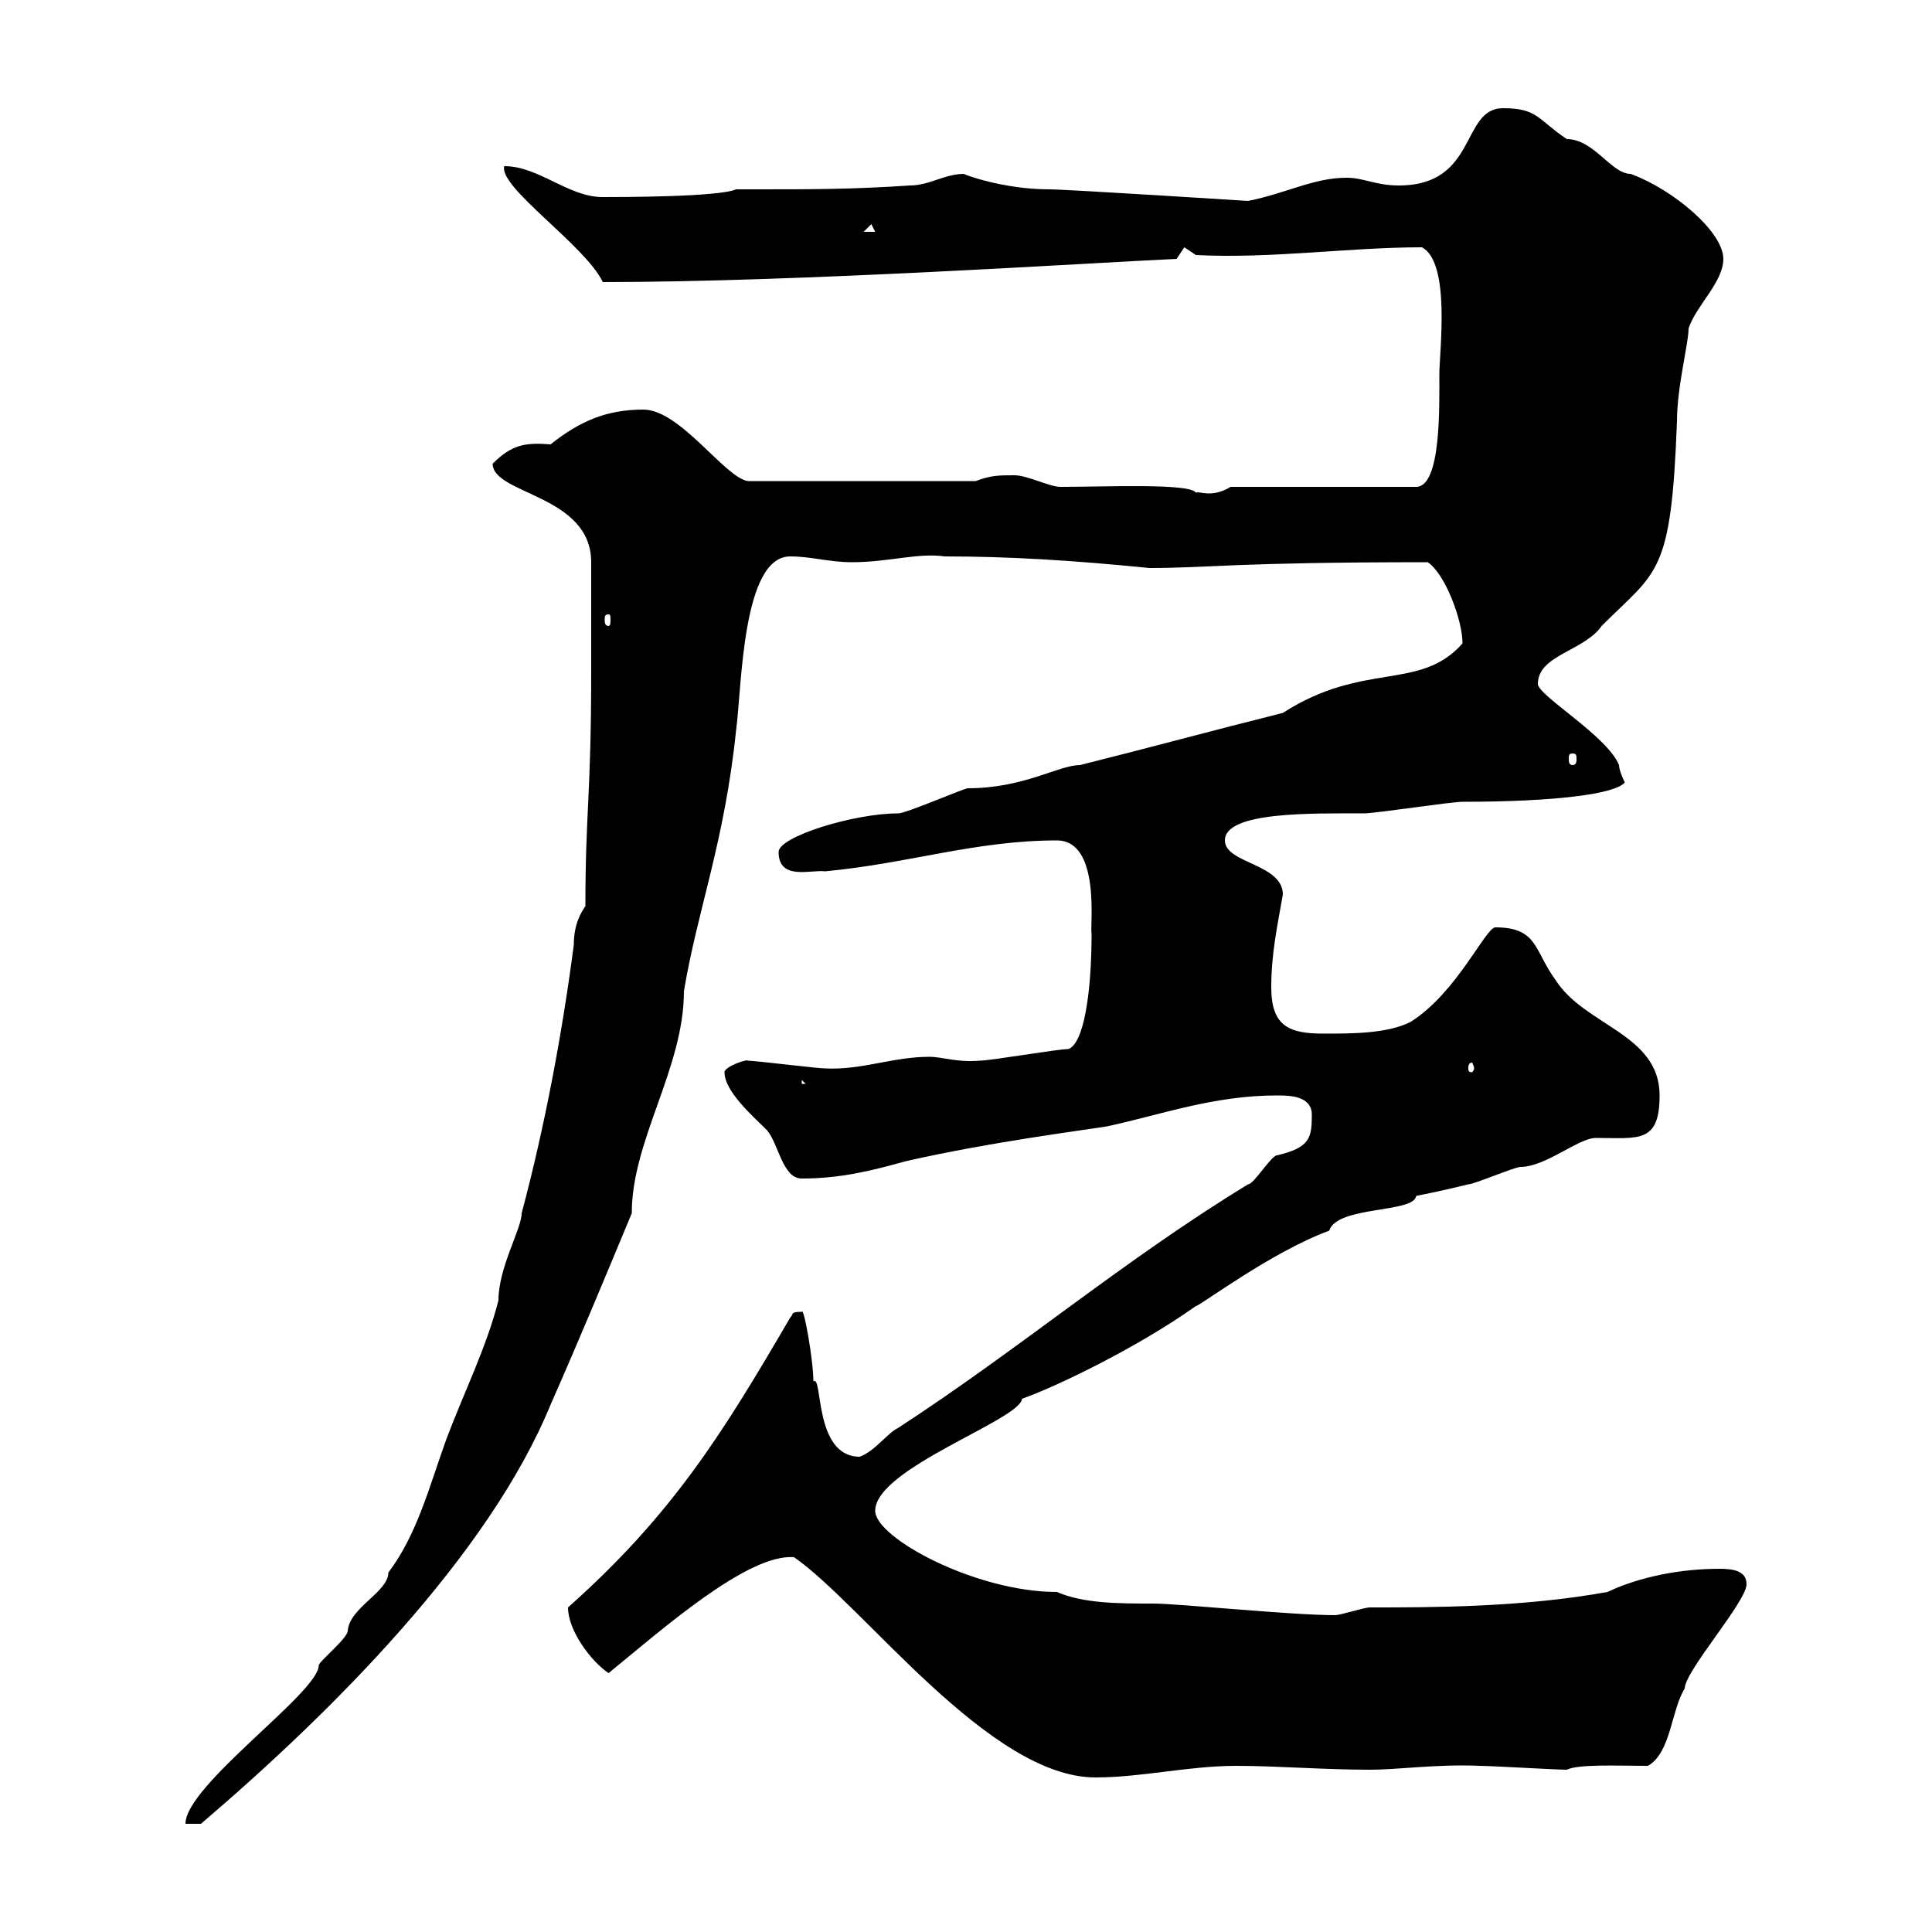 <svg xmlns="http://www.w3.org/2000/svg" xmlns:xlink="http://www.w3.org/1999/xlink" width="300" height="300"><path d="M91.80 104.40C91.80 123.60 90.90 126 90.90 140.70C90.30 141.60 89.10 143.40 89.10 146.70C87.30 160.50 84.60 174.90 81 188.40C81 190.80 77.40 196.80 77.40 201.90C75.60 209.10 72 216.30 69.30 223.50C66.60 231 64.80 238.20 60.30 244.20C60.30 247.20 54.30 249.60 54 253.20C54 254.40 49.50 258 49.50 258.60C49.50 262.80 28.80 277.20 28.80 283.20L31.20 283.20C51.60 265.80 75.90 241.50 85.50 218.10C90 207.90 93.60 199.20 98.10 188.40C98.10 177 106.20 165.90 106.20 153.90C108.30 141.30 112.50 130.80 114.30 113.40C115.20 106.80 115.20 86.40 122.70 86.40C126 86.40 128.70 87.30 132.30 87.30C138 87.30 142.50 85.80 146.70 86.40C156.60 86.40 166.50 87 178.50 88.20C187.80 88.20 191.40 87.30 221.70 87.30C224.40 89.10 227.10 96.30 227.10 99.90C220.50 107.40 211.80 102.60 199.20 110.70C188.40 113.40 178.50 116.10 167.70 118.80C164.40 118.80 159 122.40 150.30 122.40C149.70 122.40 140.70 126.30 139.50 126.30C132.60 126.30 120.90 129.90 120.90 132.30C120.90 136.80 126 135 128.10 135.30C141 134.10 151.50 130.50 164.10 130.50C171 130.50 169.20 144 169.50 144.90C169.50 154.20 168.30 162 165.90 162.90C164.10 162.90 153.90 164.70 152.10 164.70C148.50 165 146.40 164.10 144.30 164.10C138.60 164.10 133.80 166.20 128.10 165.90C126.90 165.90 117.30 164.70 116.10 164.70C116.10 164.40 112.50 165.60 112.50 166.50C112.50 169.50 117 173.40 119.10 175.50C120.90 177.60 121.50 183 124.50 183C130.50 183 135.30 181.80 140.70 180.30C153.90 177.30 168.30 175.50 171.90 174.90C180.30 173.10 188.40 170.10 198.30 170.10C200.10 170.10 203.70 170.10 203.70 173.10C203.70 176.70 203.40 178.20 198.30 179.40C197.40 179.40 194.70 183.90 193.80 183.90C174.60 195.60 158.40 209.40 139.50 221.70C137.70 222.60 135.90 225.30 133.50 226.20C126.30 226.20 127.80 213.30 126.30 214.50C126.30 211.20 124.80 202.80 124.50 203.70C122.70 203.70 123.30 204 122.70 204.60C112.20 222.60 104.40 235.20 88.20 249.60C88.20 253.20 91.80 258 94.50 259.80C102.60 253.20 116.10 241.20 123.30 241.80C134.10 249.30 153.60 276 170.10 276C177.30 276 184.50 274.20 192 274.20C198.30 274.20 205.50 274.80 212.70 274.80C217.20 274.80 223.20 273.90 229.80 274.20C231.60 274.20 241.50 274.80 243.30 274.80C245.10 273.90 251.40 274.20 255.90 274.20C259.50 272.10 259.50 265.50 261.60 262.20C261.60 259.50 271.20 248.70 271.20 246C271.20 243.90 269.10 243.60 267 243.60C261 243.60 254.70 244.80 249.60 247.20C236.40 249.60 222.30 249.60 212.70 249.60C211.80 249.60 208.20 250.80 207.30 250.80C200.40 250.80 183 249 179.10 249C173.70 249 168.30 249 164.10 247.20C151.50 247.20 135.90 238.80 135.90 234.60C135.90 228 158.40 220.50 158.70 217.20C163.80 215.40 176.40 209.40 185.70 202.80C186.30 202.80 197.40 194.40 206.40 191.10C207.60 187.20 219.60 188.40 219.90 185.70C221.40 185.40 224.40 184.80 228 183.90C228.90 183.90 235.20 181.20 236.10 181.20C240 181.20 245.10 176.70 247.80 176.70C254.40 176.70 257.70 177.60 257.70 170.10C257.70 160.50 246 159.30 241.50 152.10C238.20 147.60 238.80 144 232.20 144C230.70 144 226.20 154.20 219 158.70C215.40 160.50 210 160.50 205.50 160.50C200.10 160.50 197.40 159.30 197.40 153.30C197.40 148.20 198.30 144 199.20 138.90C199.20 134.10 190.20 134.10 190.20 130.50C190.20 126 203.70 126.30 211.80 126.30C213.60 126.30 225.30 124.50 227.10 124.50C241.50 124.50 250.80 123.30 252.30 121.50C252.30 121.50 251.40 119.70 251.40 118.80C249.60 114.30 238.80 108 238.80 106.20C238.80 101.70 246 101.10 248.70 97.20C257.40 88.50 259.50 89.40 260.40 65.40C260.40 60 262.20 53.40 262.20 51C263.40 47.40 267.60 43.80 267.60 40.20C267.60 36 259.80 29.40 253.20 27C250.20 27 247.50 21.60 243.30 21.60C238.80 18.60 238.80 16.80 233.40 16.80C226.80 16.80 229.50 28.80 217.20 28.80C213.60 28.80 211.80 27.60 209.10 27.60C204 27.60 199.80 30 193.80 31.20C193.80 31.20 165.60 29.40 162.90 29.40C155.70 29.40 149.40 27 149.70 27C146.70 27 144.30 28.80 141.30 28.80C132.30 29.40 126.30 29.40 117.30 29.40L114.30 29.40C111.60 30.60 96.30 30.60 93.60 30.60C88.20 30.60 83.70 25.80 78.30 25.80C77.40 29.10 90.90 38.10 93.60 43.80C124.20 43.80 169.50 40.80 182.70 40.20L183.90 38.40L185.70 39.60C197.40 40.20 209.40 38.40 220.80 38.40C225.30 40.80 223.50 54.60 223.50 58.20C223.50 63 223.80 75.60 219.90 75.60L191.10 75.60C188.10 77.40 186.30 76.20 185.70 76.50C184.80 75 171.60 75.60 164.70 75.60C162.90 75.60 159.60 73.80 157.50 73.80C155.10 73.80 153.90 73.80 151.50 74.70L116.10 74.70C112.50 74.10 105.60 63.60 99.90 63.60C94.20 63.60 90 65.40 85.50 69C81.60 68.70 79.50 69 76.50 72C76.50 76.80 91.80 76.80 91.80 87.30C91.80 90 91.80 101.70 91.80 104.40ZM124.50 167.70L125.10 168.30L124.50 168.30ZM228.90 165.90C228.90 166.20 228.60 166.50 228.60 166.50C228 166.50 228 166.20 228 165.90C228 165.60 228 165 228.60 165C228.60 165 228.90 165.60 228.90 165.90ZM244.20 117C244.80 117 244.80 117.30 244.80 117.90C244.80 118.20 244.80 118.80 244.20 118.80C243.60 118.80 243.60 118.20 243.60 117.90C243.60 117.30 243.60 117 244.20 117ZM94.50 95.40C94.80 95.40 94.80 95.70 94.80 96.30C94.80 96.60 94.80 97.20 94.50 97.20C93.90 97.20 93.90 96.60 93.90 96.30C93.90 95.70 93.90 95.40 94.50 95.40ZM135.30 34.80L135.90 36L134.10 36Z"/></svg>